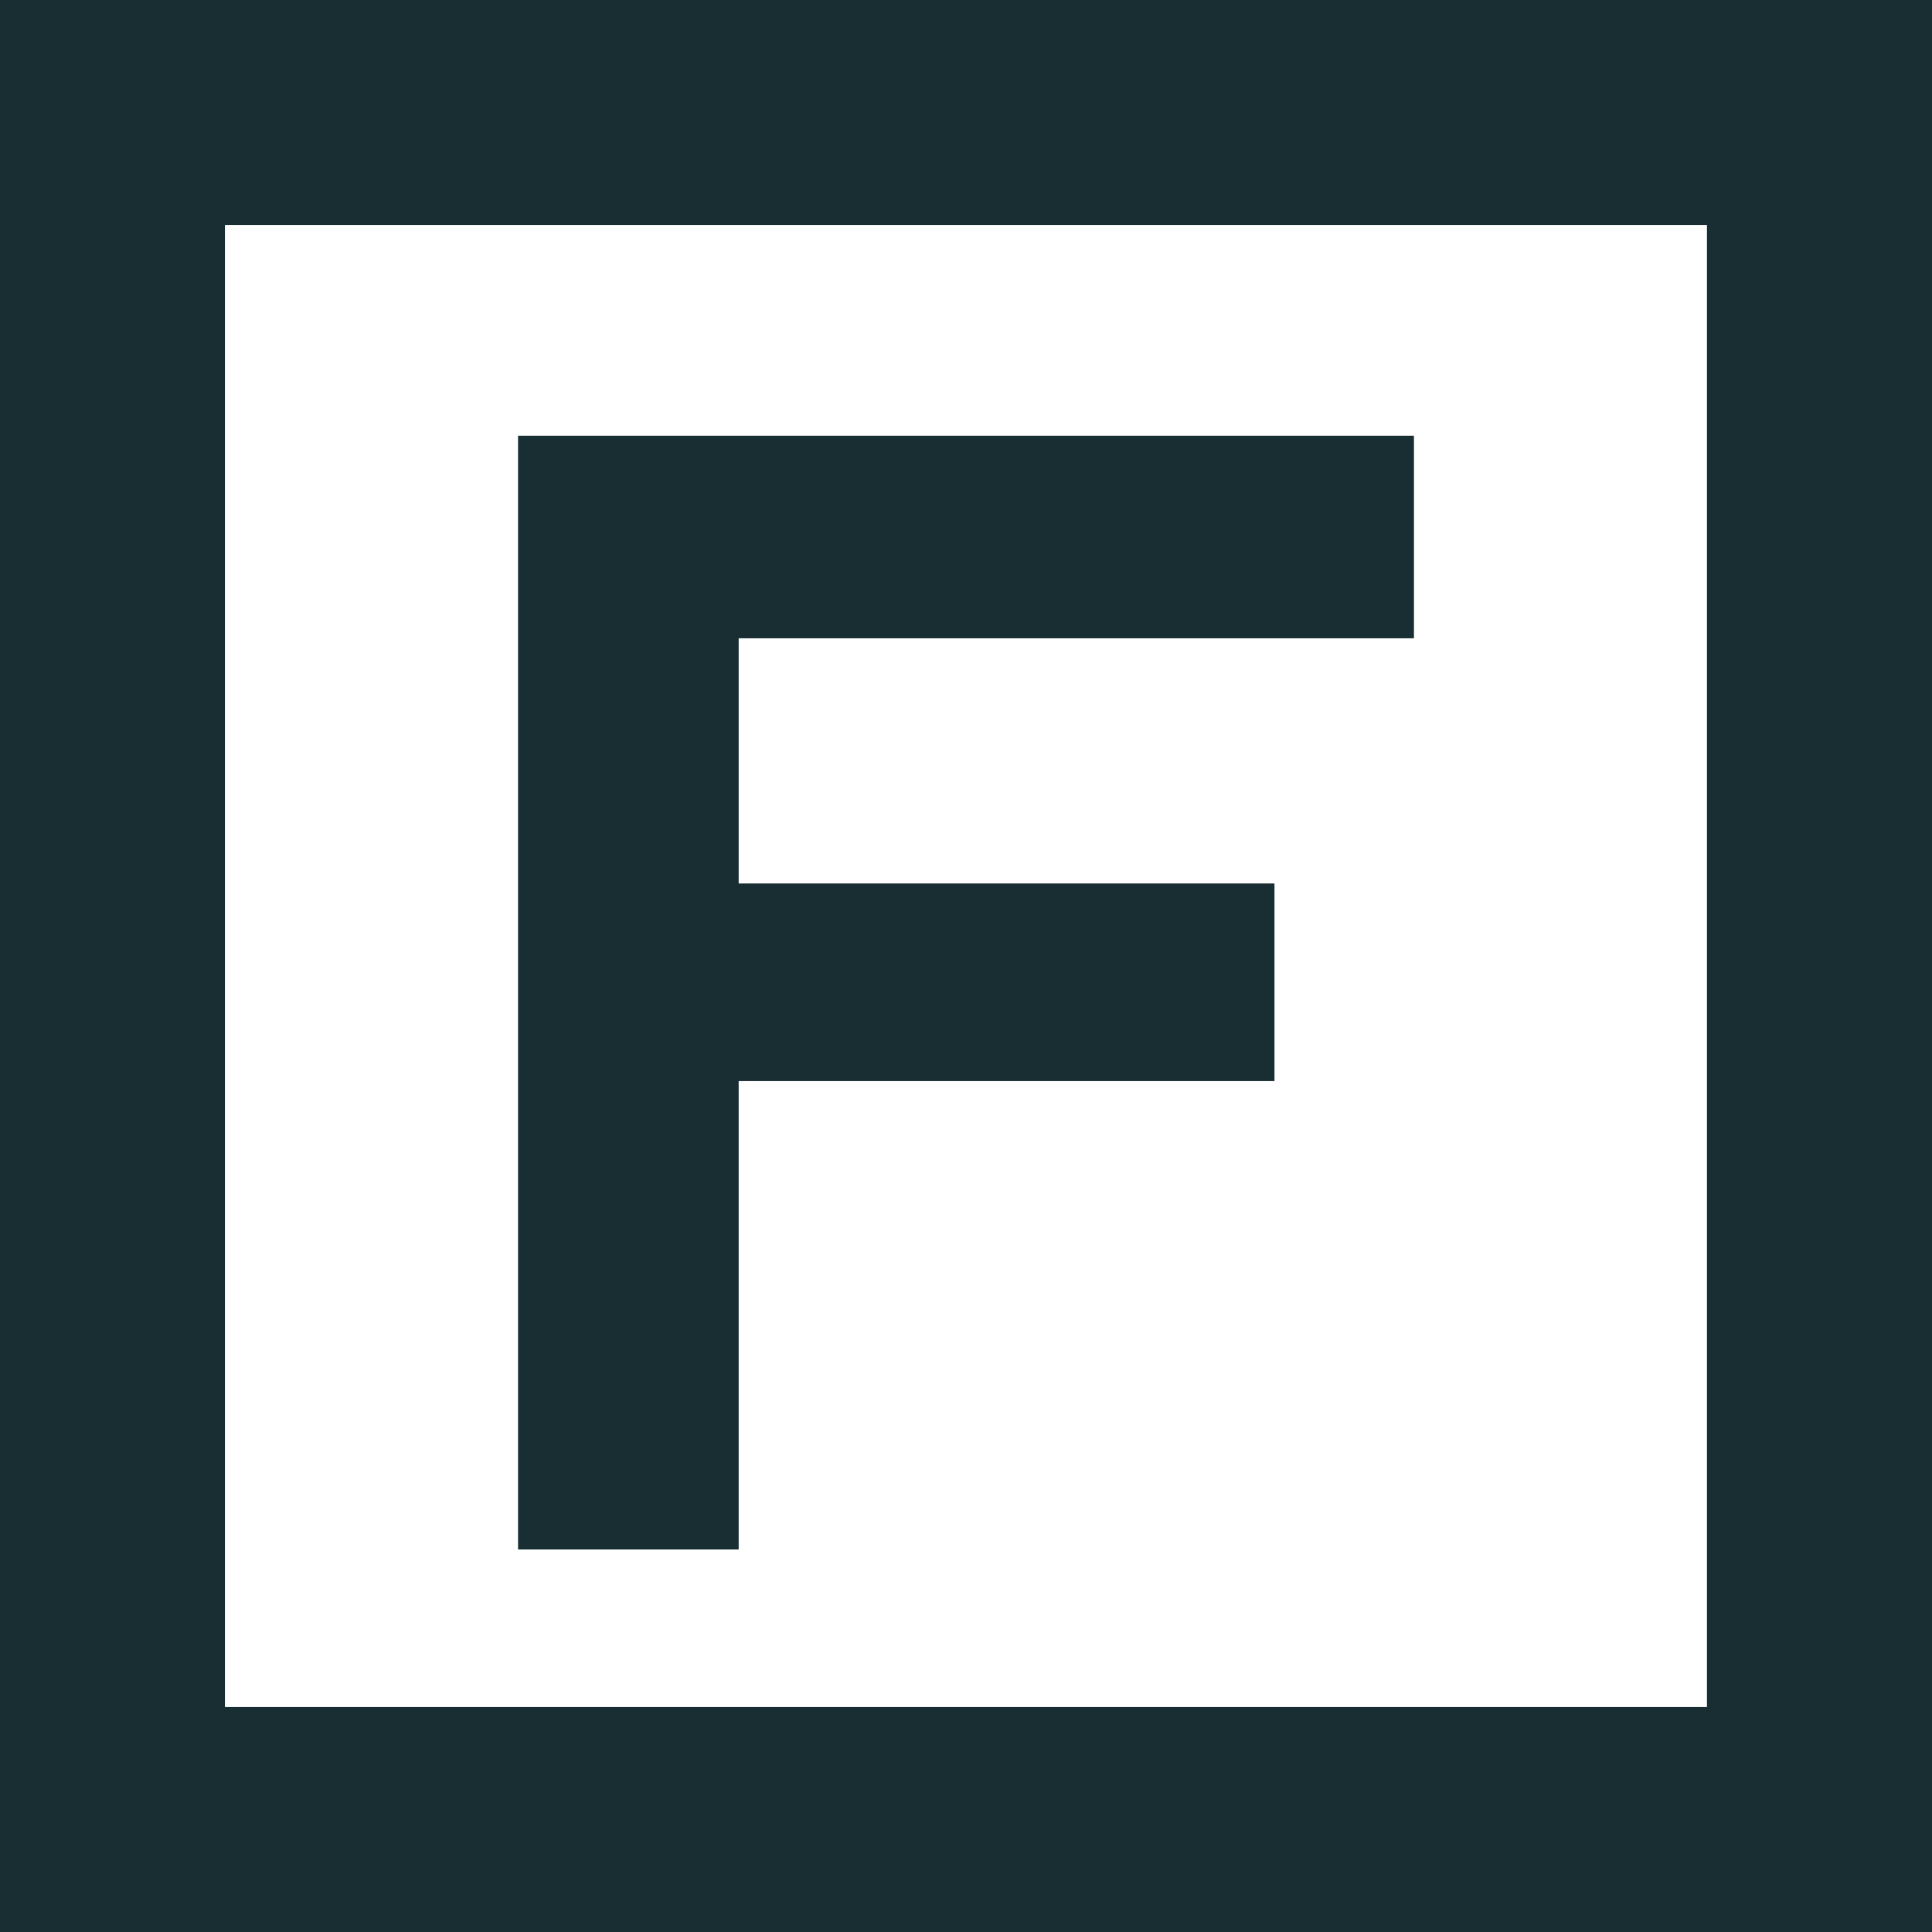<?xml version="1.0" encoding="UTF-8"?>
<svg id="Layer_2" data-name="Layer 2" xmlns="http://www.w3.org/2000/svg" viewBox="0 0 210 210">
  <defs>
    <style>
      .cls-1 {
        fill: #192e33;
        stroke-width: 0px;
      }
    </style>
  </defs>
  <g id="Layer_2-2" data-name="Layer 2">
    <g>
      <path class="cls-1" d="m0,0v210h210V0H0Zm185.55,185.55H24.45V24.45h161.09v161.09Z"/>
      <polygon class="cls-1" points="80.29 117.51 138.53 117.51 138.53 96.03 80.29 96.03 80.29 69.38 153.69 69.38 153.69 47.36 56.31 47.36 56.31 168.42 80.29 168.42 80.29 117.51"/>
    </g>
  </g>
</svg>